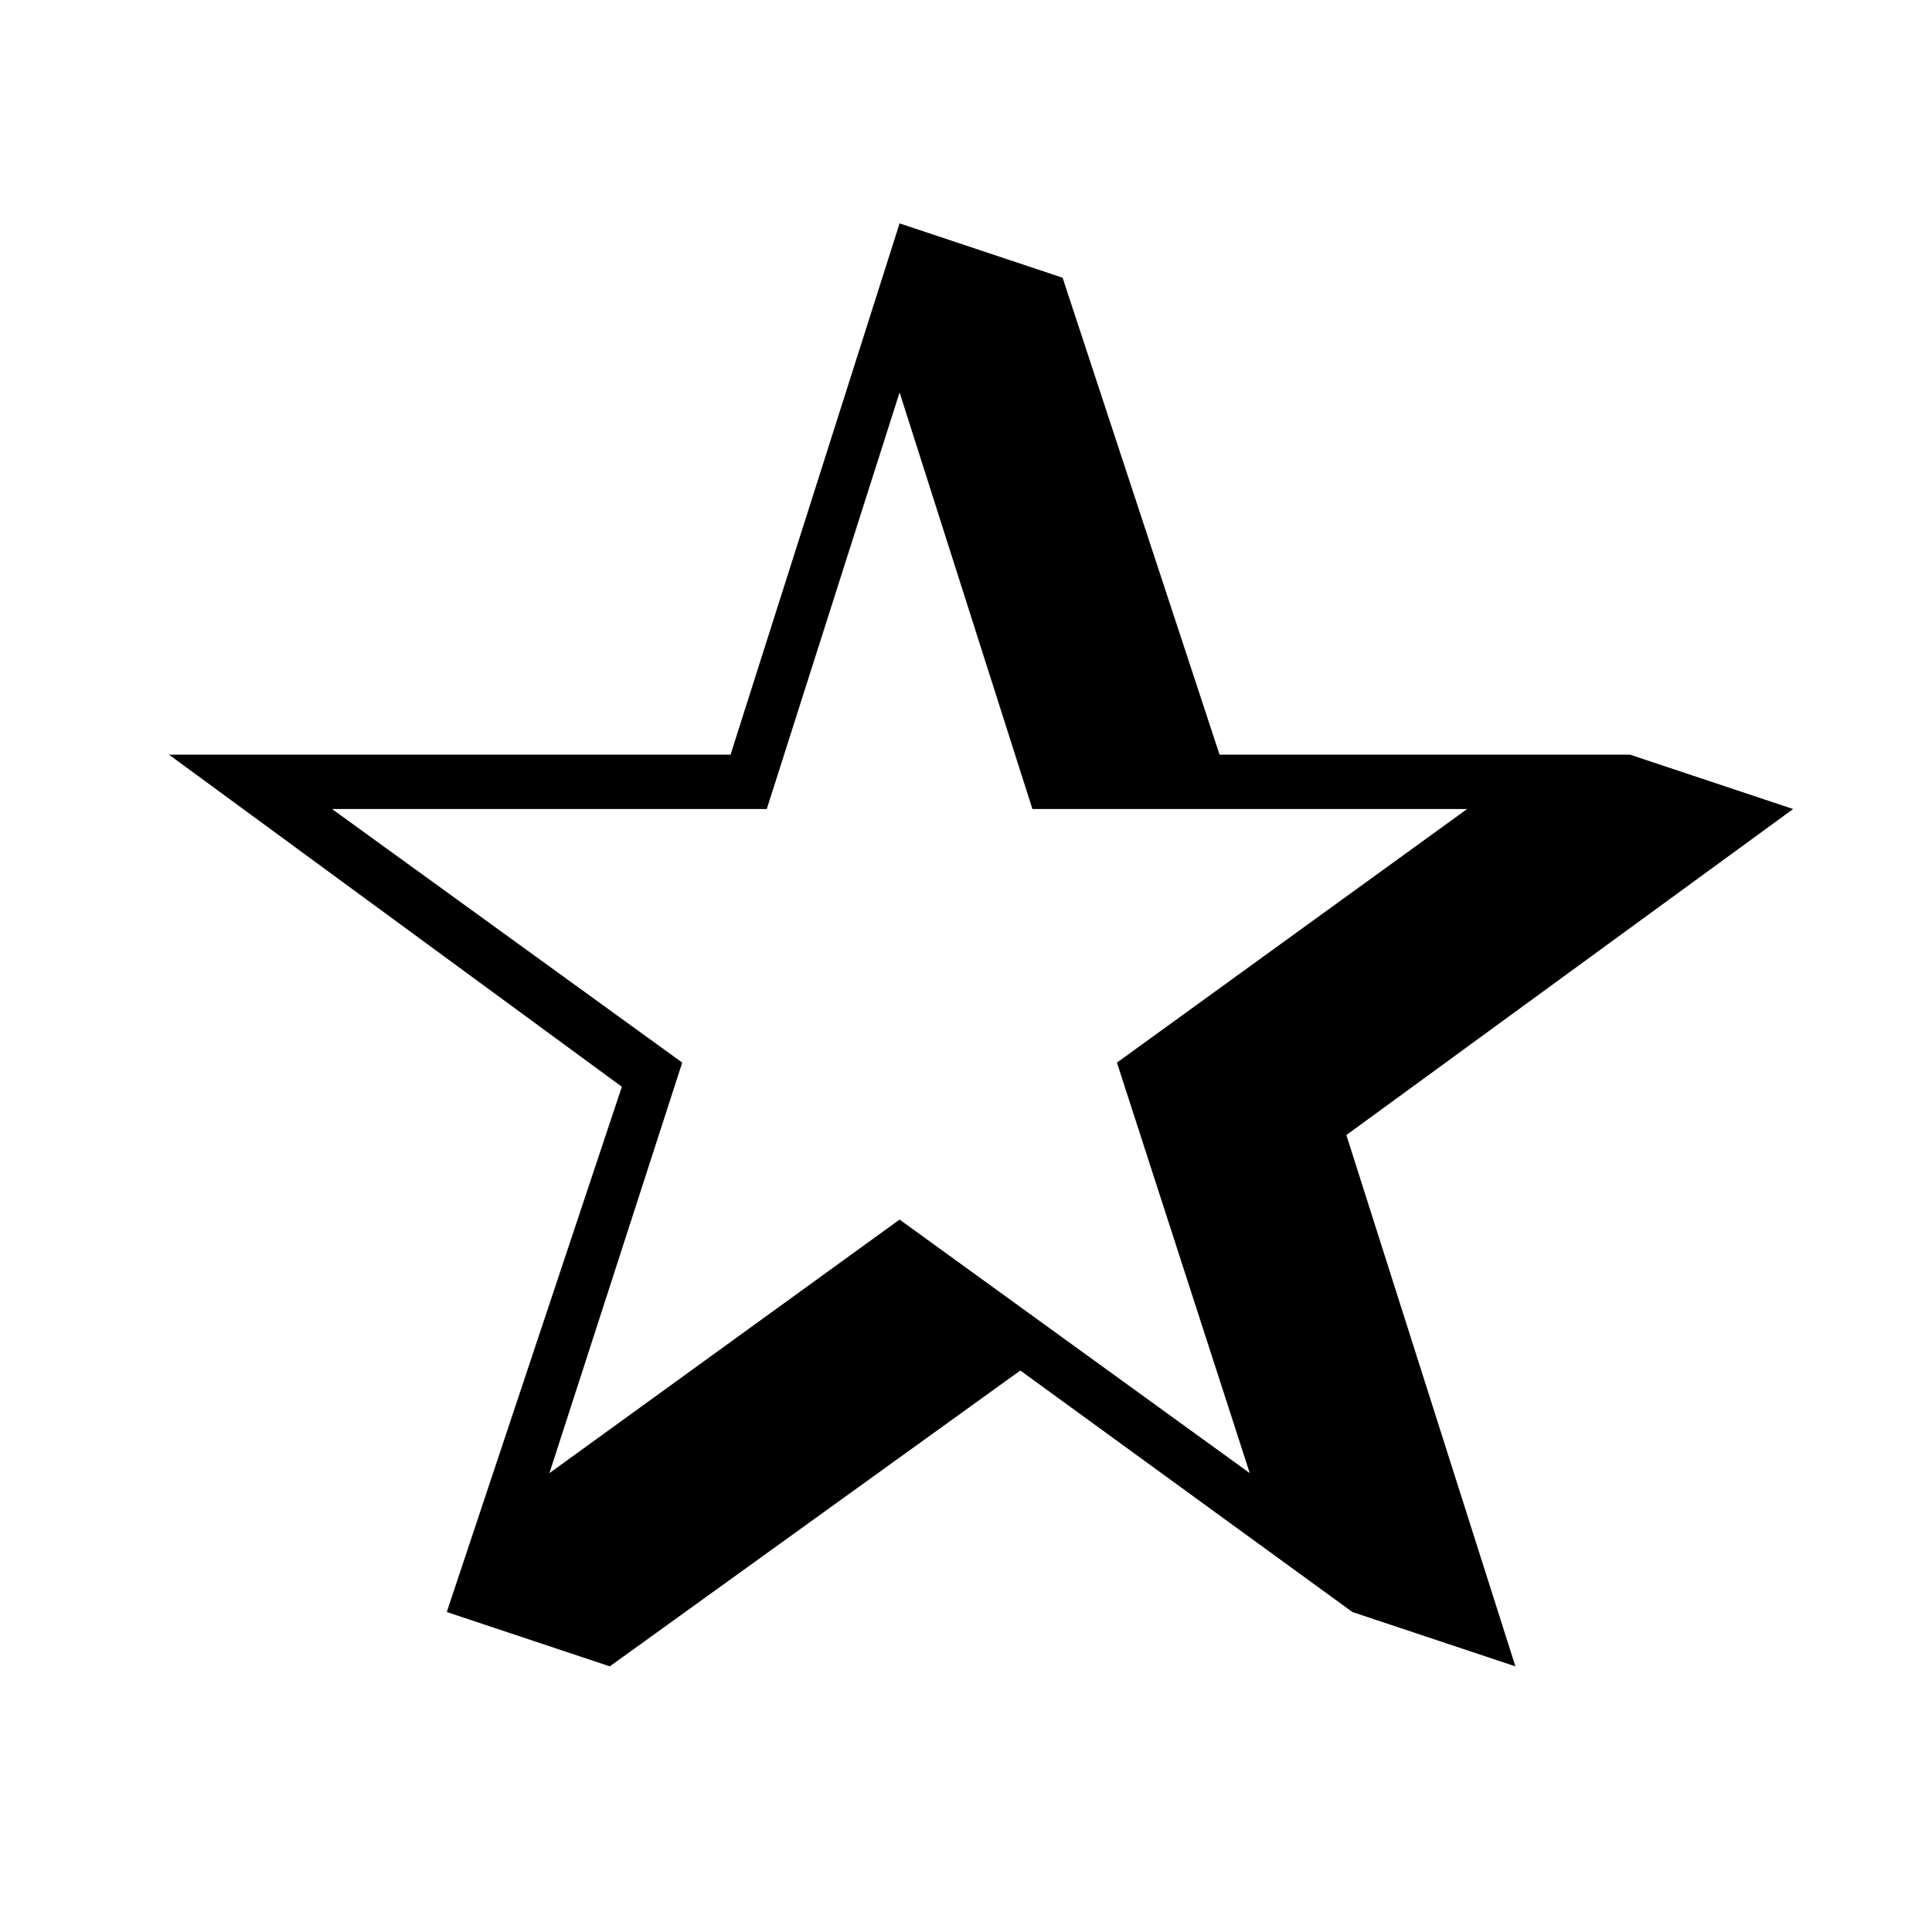 <svg version="1.2" xmlns="http://www.w3.org/2000/svg" viewBox="0 0 32 32" width="32" height="32">
	<title>favicon-svg</title>
	<style>
		.s0 { fill: #000000 } 
	</style>
	<path id="✰" class="s0" aria-label="✰"  d="m27 12.5l2.7 0.9-7.4 5.4 2.8 8.8-2.7-0.9-5.5-4-6.8 4.9-2.7-0.9 2.9-8.7-7.5-5.5h9.3l2.8-8.8 2.7 0.9 2.6 7.9zm-9.9 0.9l-2.2-6.9-2.2 6.9h-7.2l5.8 4.2-2.2 6.8 5.8-4.2 5.8 4.2-2.2-6.8 5.8-4.2z"/>
</svg>